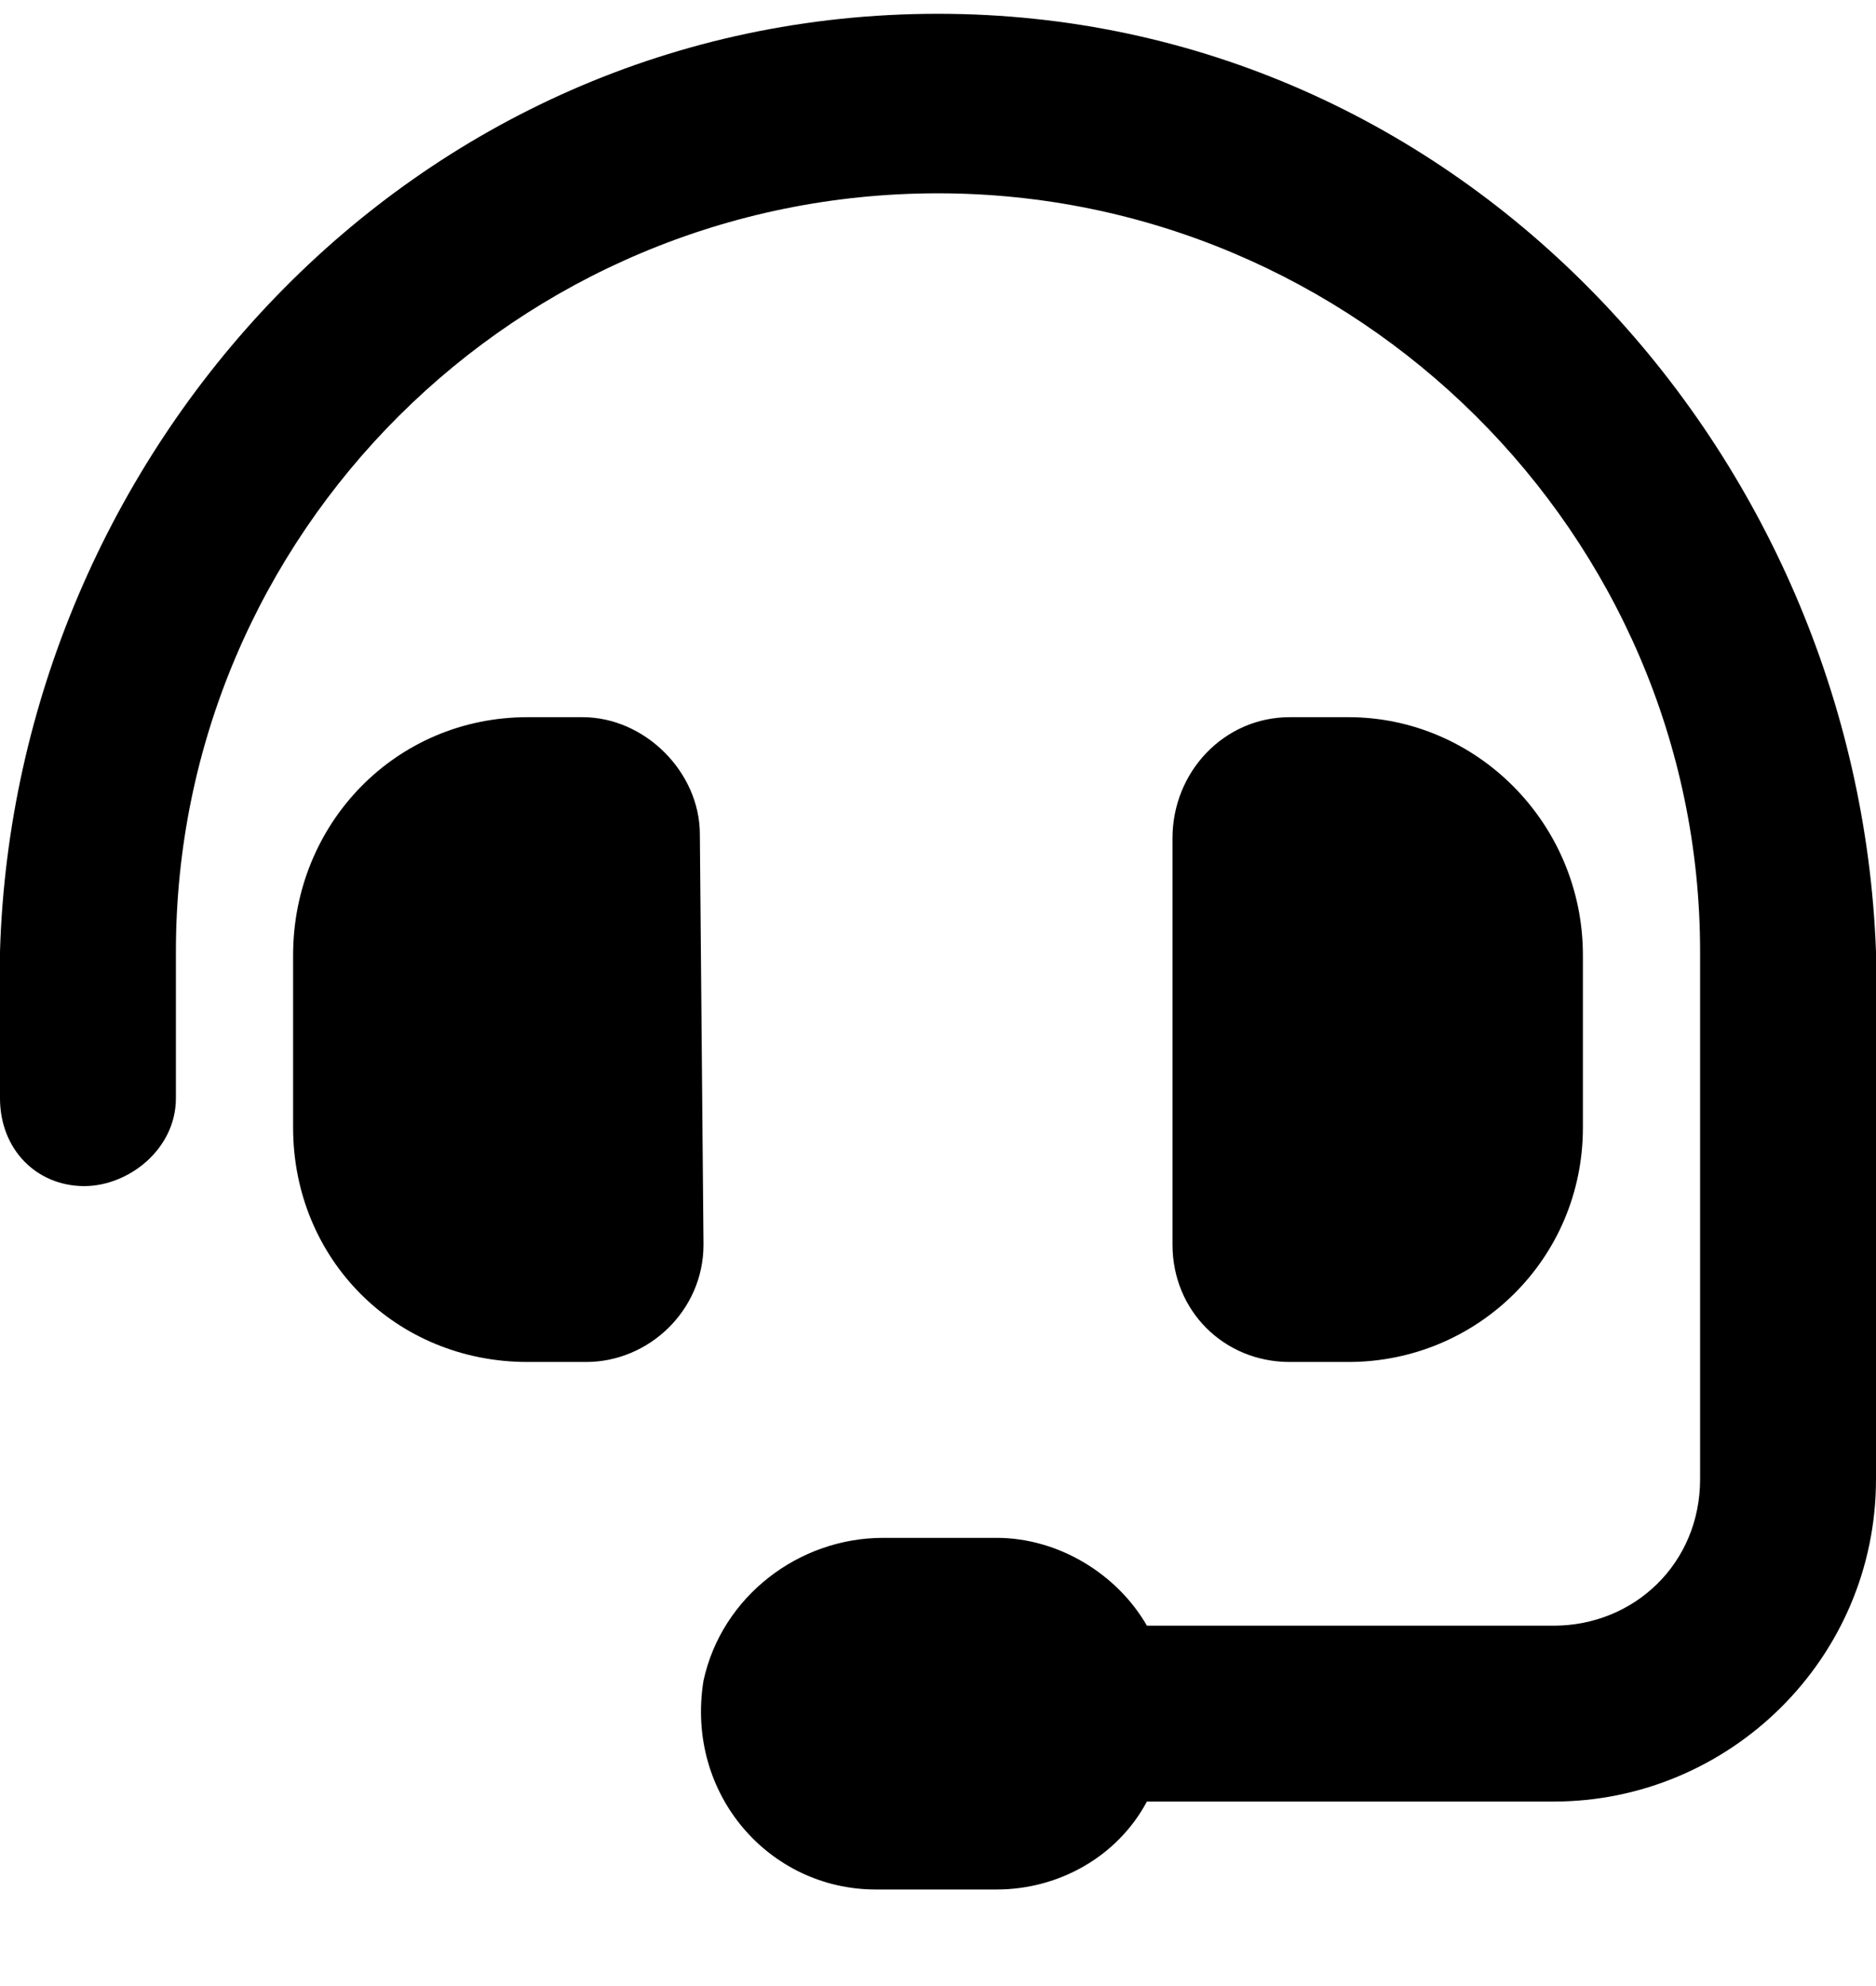 <?xml version="1.0" encoding="UTF-8"?> <svg xmlns="http://www.w3.org/2000/svg" width="17" height="18" viewBox="0 0 17 18" fill="none"><path d="M6.342 7.562L6.375 11.281C6.375 11.879 5.877 12.344 5.312 12.344H4.781C3.586 12.344 2.656 11.414 2.656 10.219V8.658C2.656 7.463 3.586 6.5 4.781 6.5H5.279C5.844 6.5 6.342 6.998 6.342 7.562ZM8.5 0.125C13.248 0.125 16.834 4.109 17 8.625V13.406C17 15.033 15.672 16.328 14.078 16.328H10.393C10.127 16.826 9.596 17.125 9.031 17.125H7.936C6.973 17.125 6.209 16.262 6.375 15.232C6.541 14.469 7.238 13.938 8.002 13.938H9.031C9.596 13.938 10.127 14.27 10.393 14.734H14.078C14.809 14.734 15.406 14.17 15.406 13.406V8.625C15.406 4.84 12.285 1.752 8.5 1.752C4.682 1.752 1.594 4.84 1.594 8.625V9.953C1.594 10.418 1.162 10.75 0.764 10.75C0.332 10.75 0 10.418 0 9.953V8.625C0.133 4.109 3.719 0.125 8.5 0.125ZM12.219 12.344H11.688C11.09 12.344 10.625 11.879 10.625 11.281V7.596C10.625 6.998 11.09 6.5 11.688 6.5H12.219C13.381 6.5 14.344 7.463 14.344 8.658V10.219C14.344 11.414 13.381 12.344 12.219 12.344Z" fill="black"></path></svg> 
